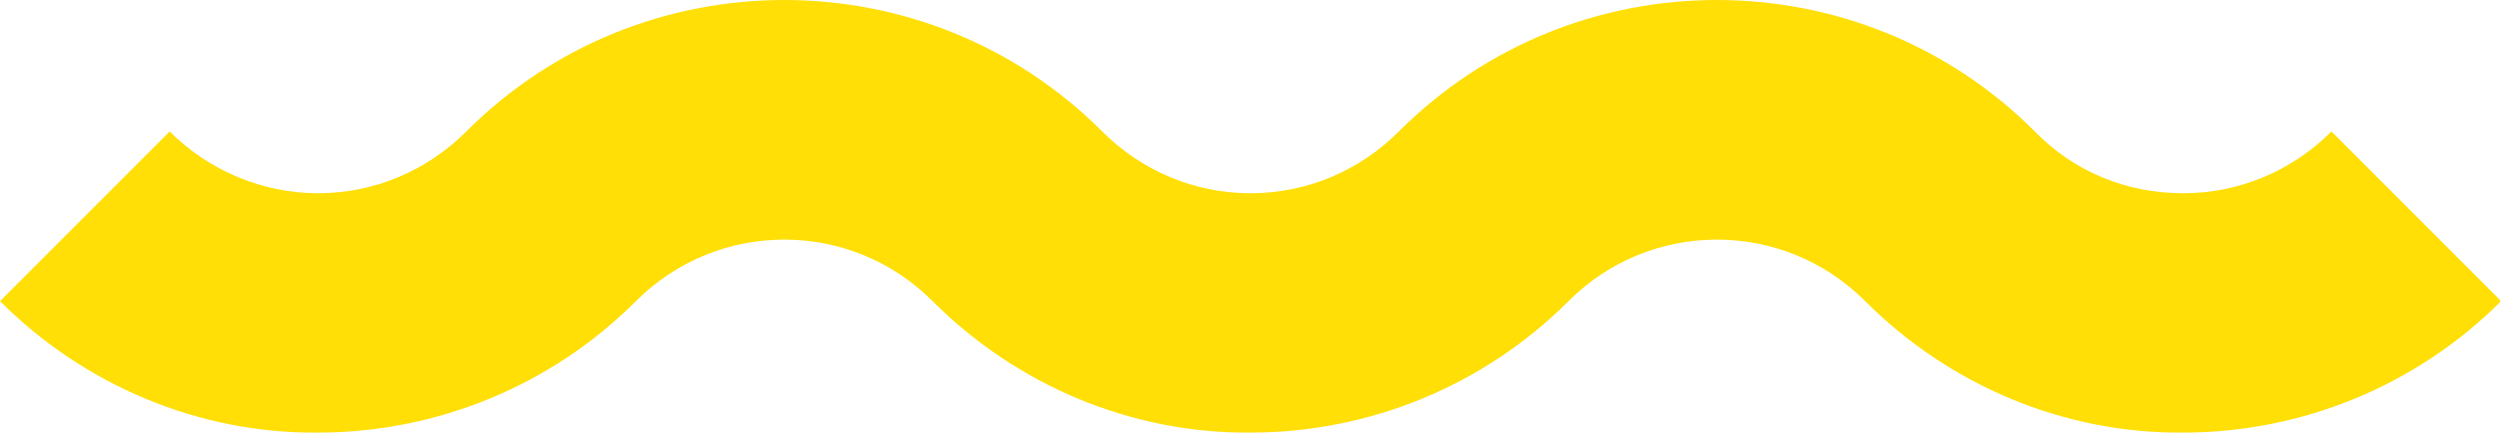 <svg xmlns="http://www.w3.org/2000/svg" xmlns:xlink="http://www.w3.org/1999/xlink" x="0px" y="0px" viewBox="0 0 222.5 38.5" style="enable-background:new 0 0 222.5 38.5;" preserveAspectRatio="none">
<style type="text/css">
	.st0{fill:#FFDF05;}
</style>
<path class="st0" d="M98.1,11.7c-15.6-15.6-41-15.6-56.6,0c-3.5,3.5-8.2,5.5-13.2,5.5l0,0c-4.9,0-9.7-2-13.2-5.5L0,26.8
	c7.5,7.5,17.7,11.8,28.3,11.7l0,0c10.6,0,20.8-4.2,28.3-11.7c7.3-7.3,19.1-7.3,26.4,0l0,0c7.5,7.5,17.7,11.8,28.3,11.7l0,0
	c10.6,0,20.8-4.2,28.3-11.7l0,0c7.3-7.3,19.1-7.3,26.4,0l0,0c7.5,7.5,17.7,11.8,28.3,11.7l0,0c10.6,0,20.8-4.2,28.3-11.7l-15.1-15.1
	c-3.5,3.5-8.2,5.5-13.2,5.5l0,0c-5,0-9.7-1.9-13.2-5.5l-7.6,7.6l7.6-7.6c-15.6-15.6-41-15.6-56.6,0c-3.5,3.5-8.2,5.5-13.2,5.5l0,0
	C106.3,17.2,101.6,15.2,98.1,11.7"/>
</svg>

